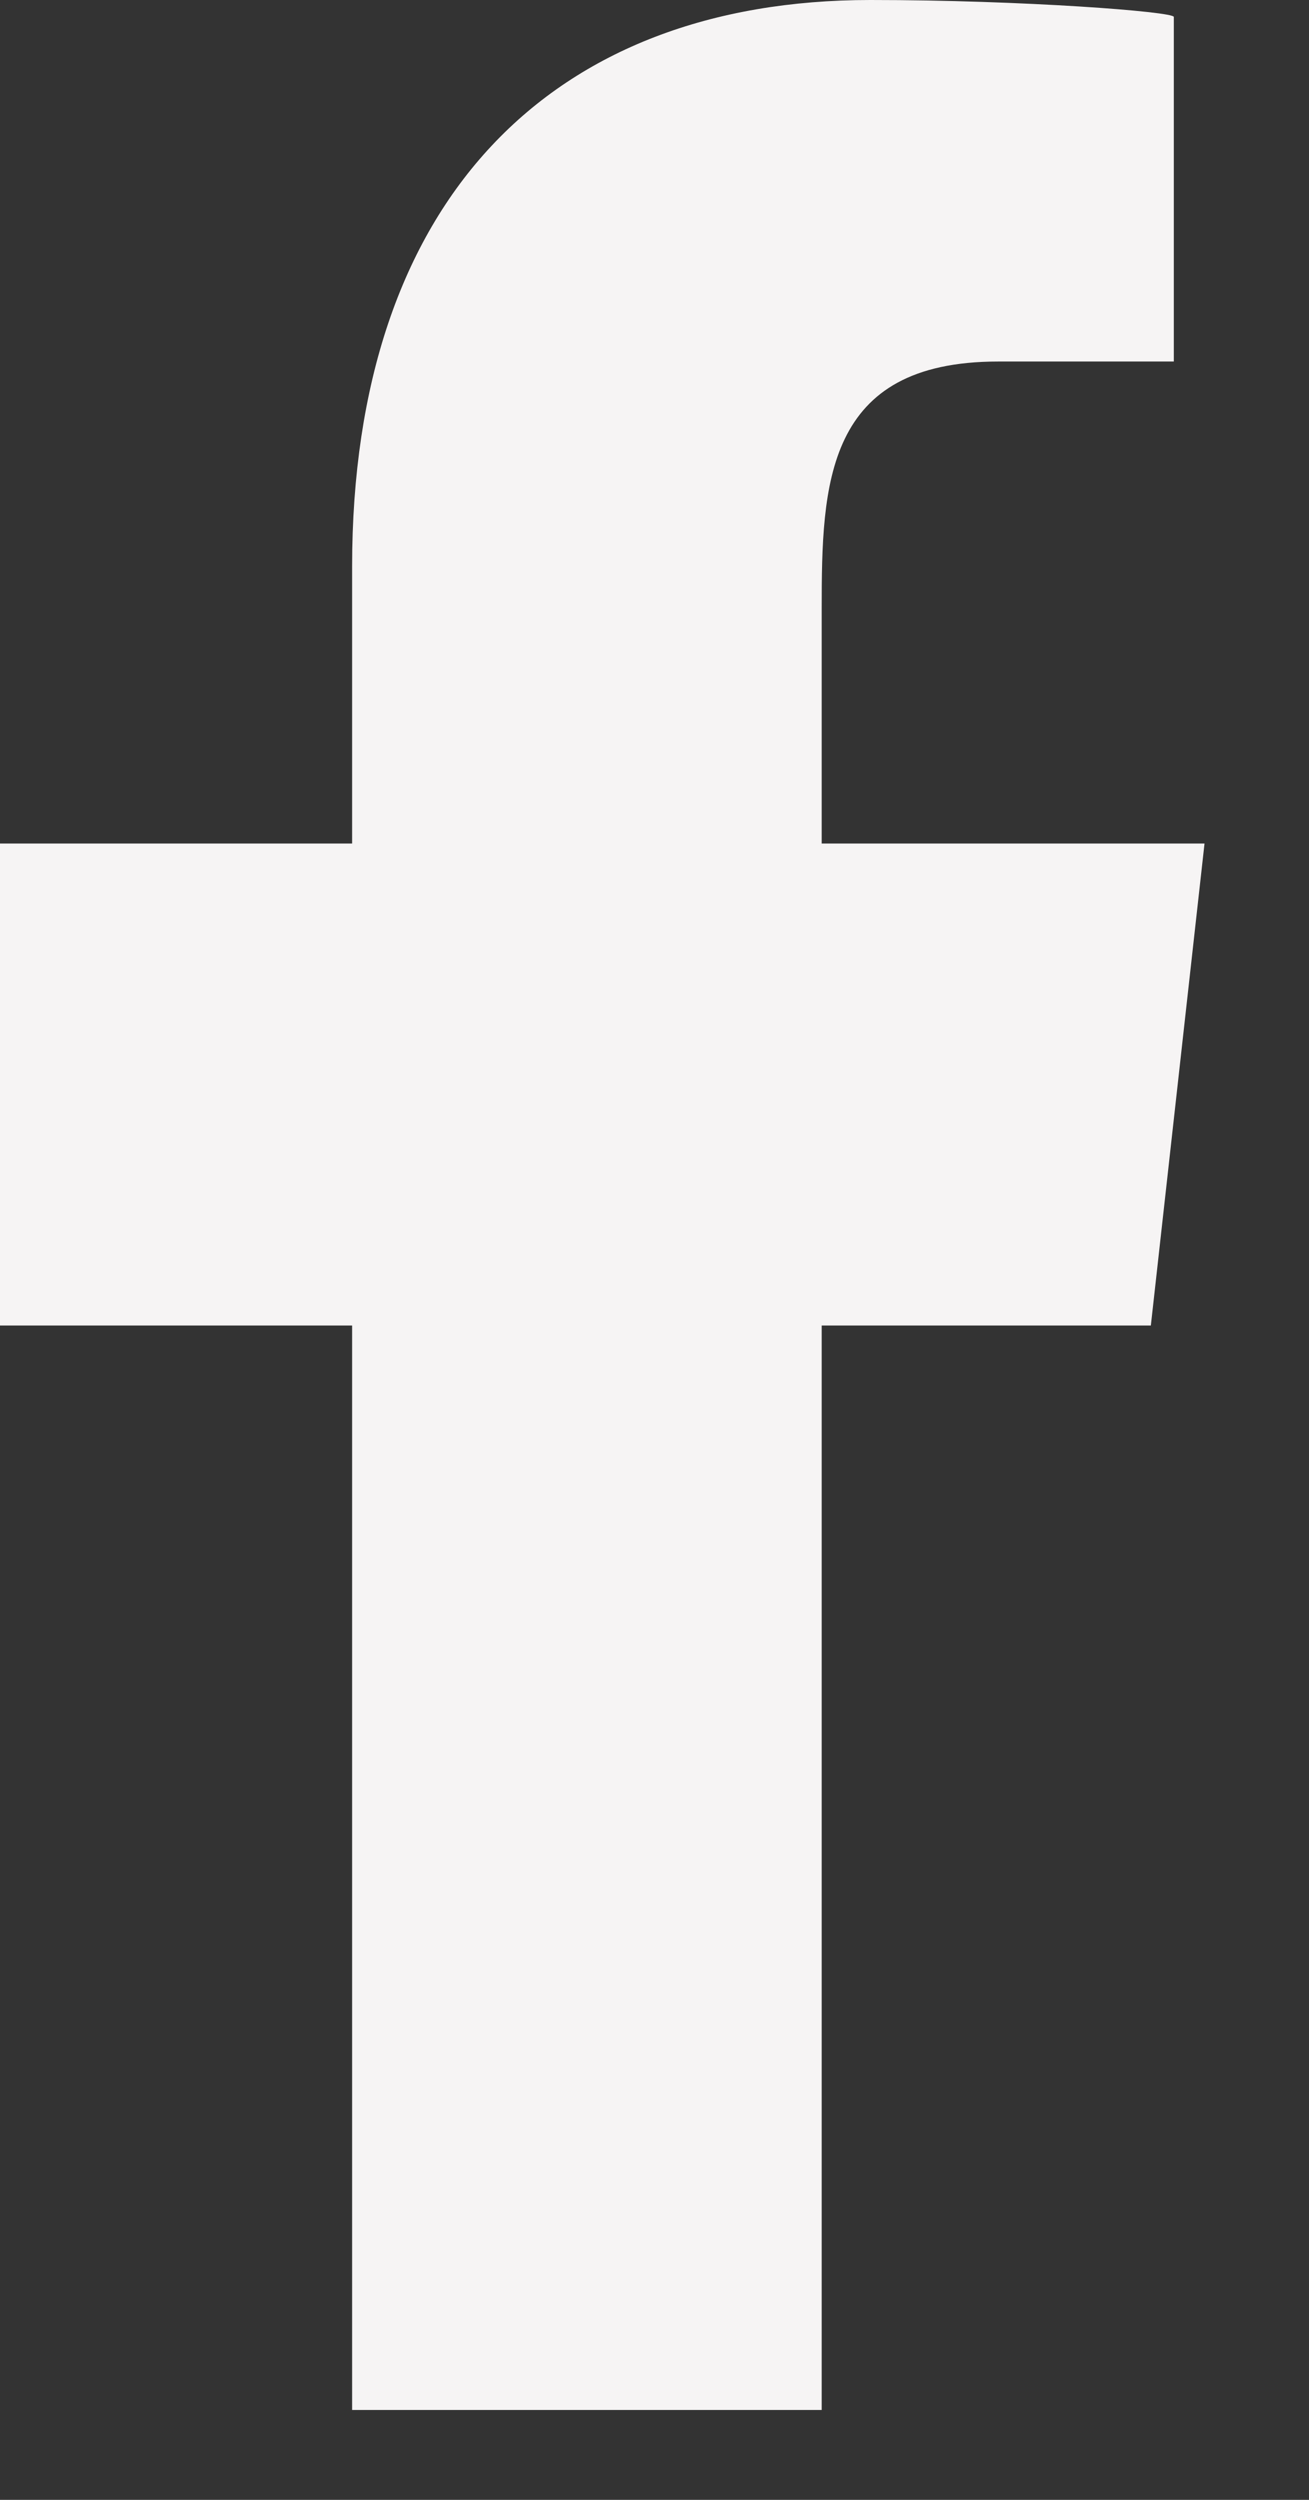 <svg width="11" height="21" viewBox="0 0 11 21" fill="none" xmlns="http://www.w3.org/2000/svg">
<rect x="0" y="0" width="11" height="21" fill="#333333" stroke="none"/>
<path fill-rule="evenodd" clip-rule="evenodd" d="M6.905 20.245V11.135H9.671L10.122 7.086H6.905V5.114C6.905 4.071 6.931 3.037 8.388 3.037H9.864V0.142C9.864 0.098 8.596 0 7.314 0C4.636 0 2.959 1.677 2.959 4.758V7.086H0V11.135H2.959V20.245H6.905Z" fill="#F6F4F4"/>
</svg>
